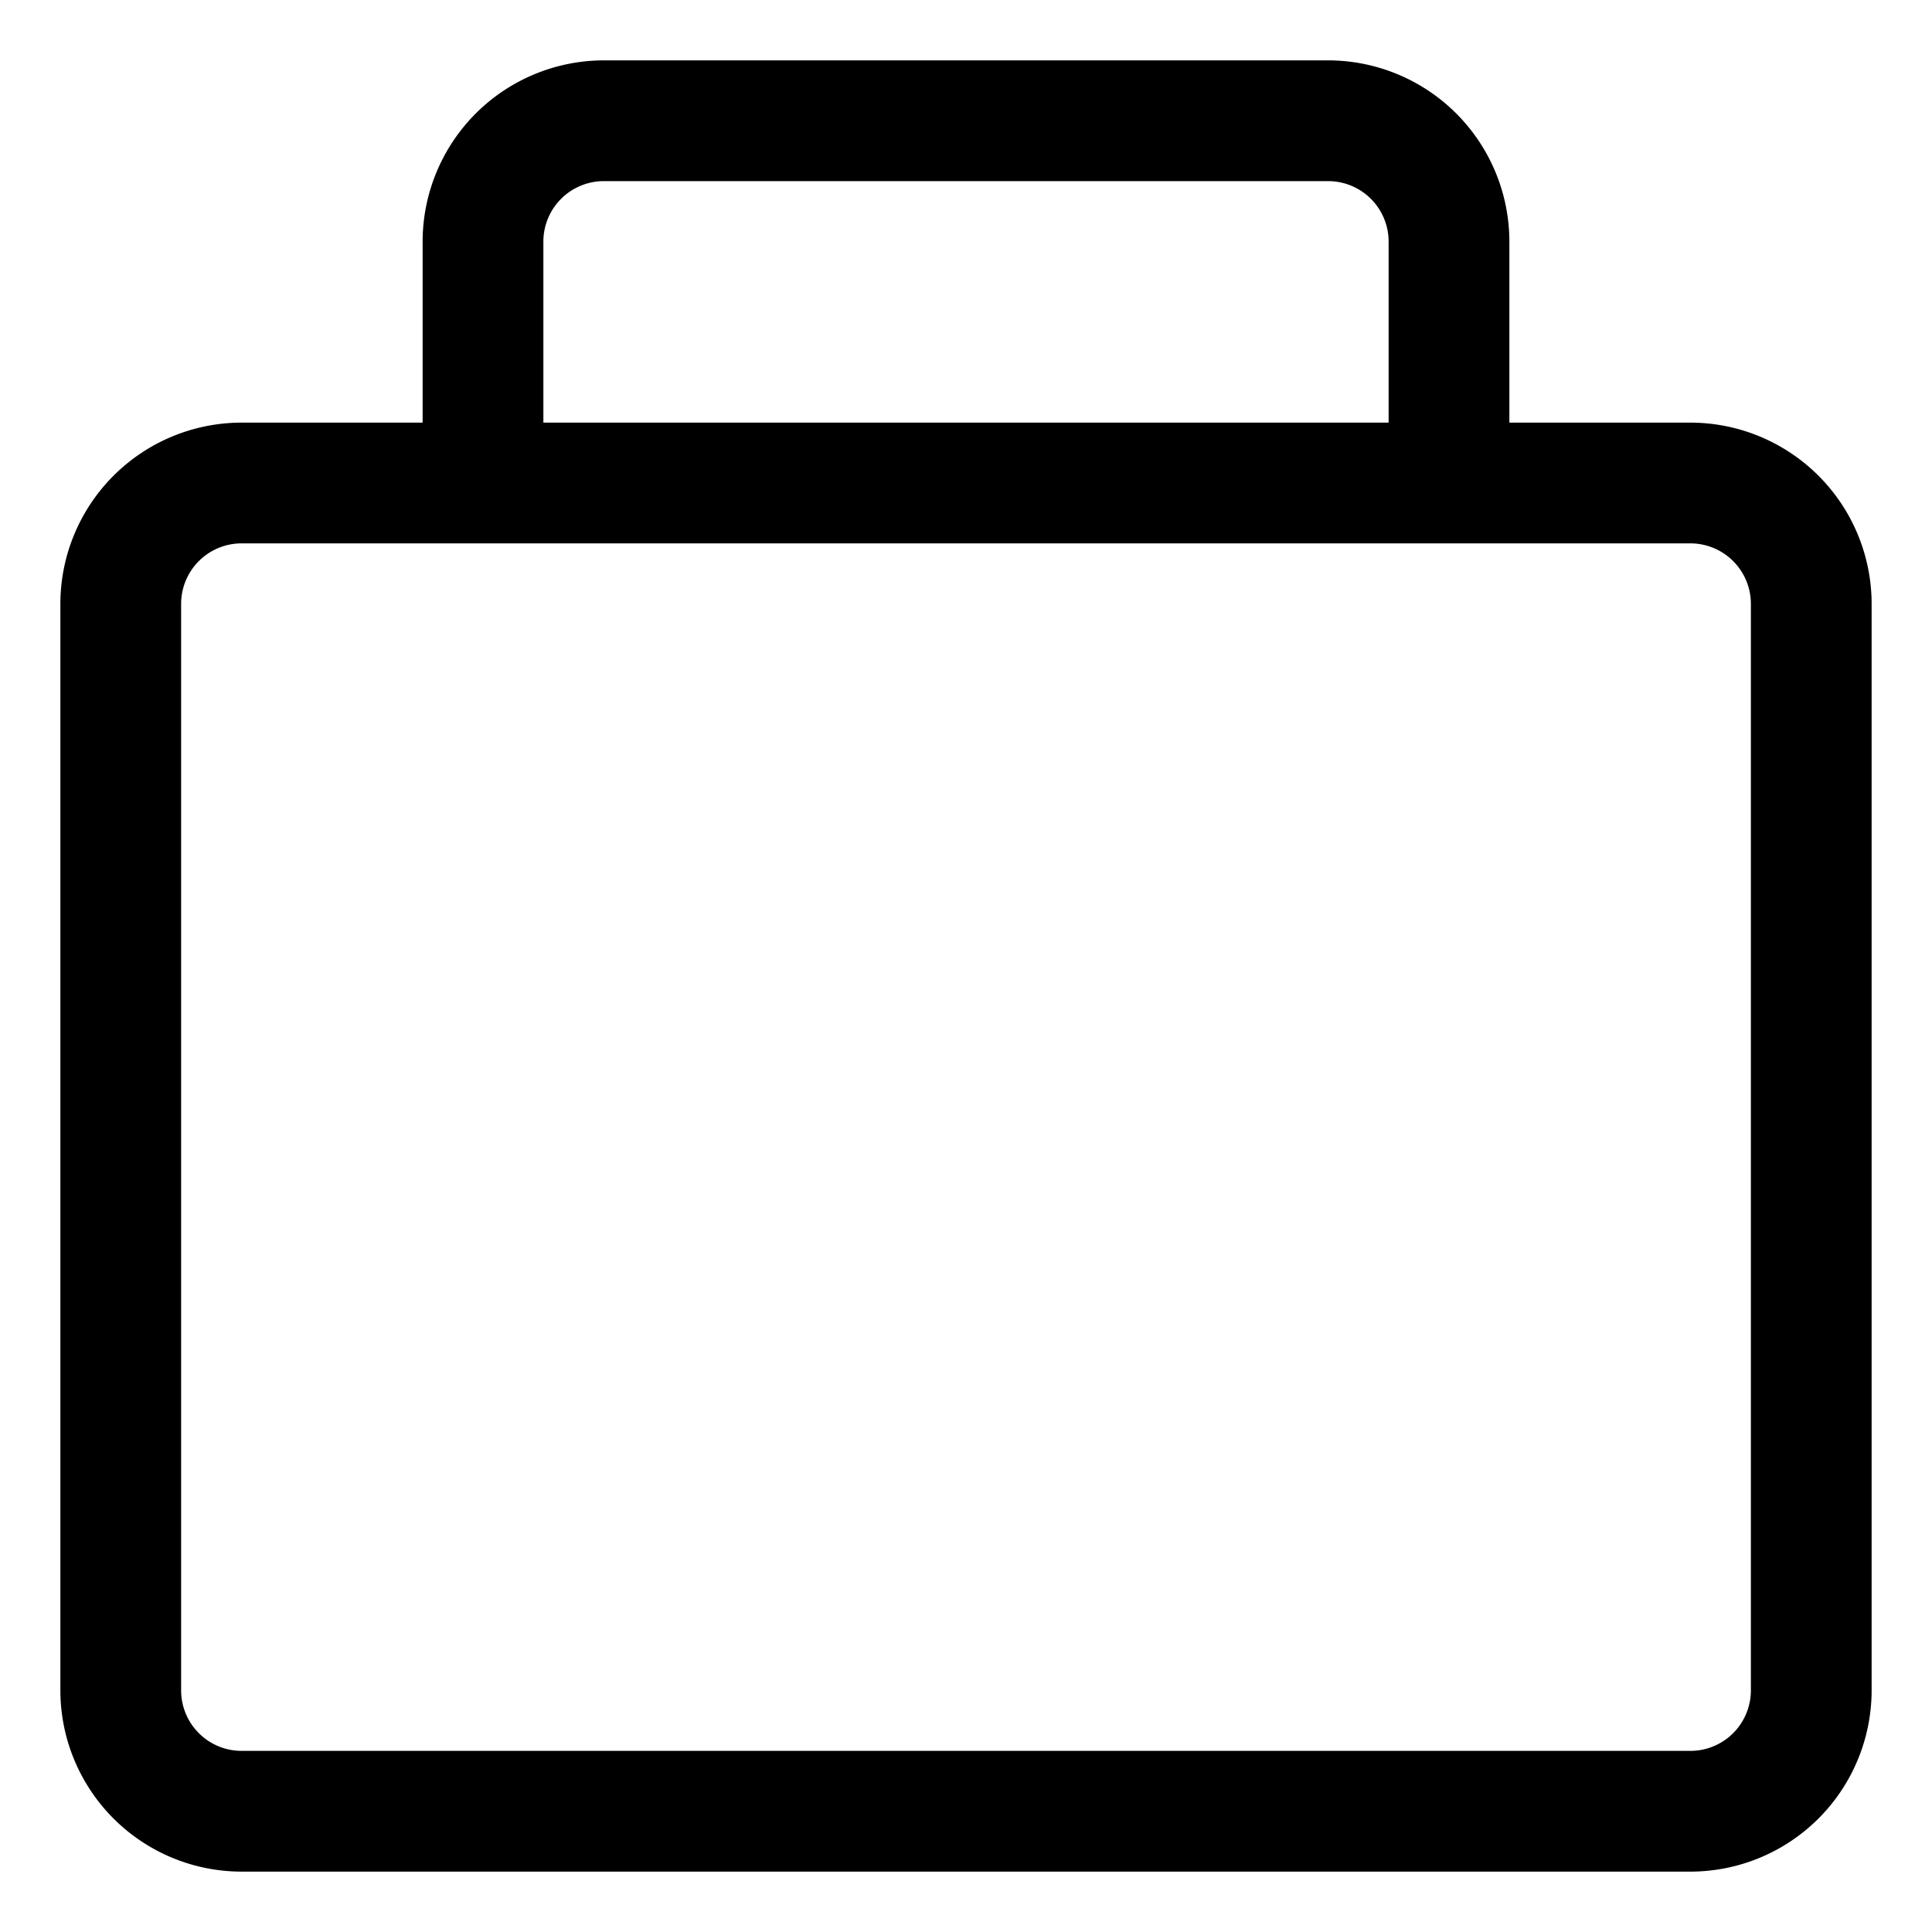 <svg id="Outline" height="512" viewBox="0 0 16 16" width="512" xmlns="http://www.w3.org/2000/svg"><path d="m14 3.5h-1.5v-1.5a1.502 1.502 0 0 0 -1.5-1.5h-6a1.502 1.502 0 0 0 -1.5 1.5v1.5h-1.5a1.502 1.502 0 0 0 -1.5 1.5v9a1.502 1.502 0 0 0 1.5 1.5h12a1.502 1.502 0 0 0 1.5-1.5v-9a1.502 1.502 0 0 0 -1.5-1.5zm-9.5-1.5a.501.501 0 0 1 .5-.5h6a.501.501 0 0 1 .5.5v1.5h-7zm10 12a.501.501 0 0 1 -.5.5h-12a.501.501 0 0 1 -.5-.5v-9a.501.501 0 0 1 .5-.5h12a.501.501 0 0 1 .5.5z"/></svg>